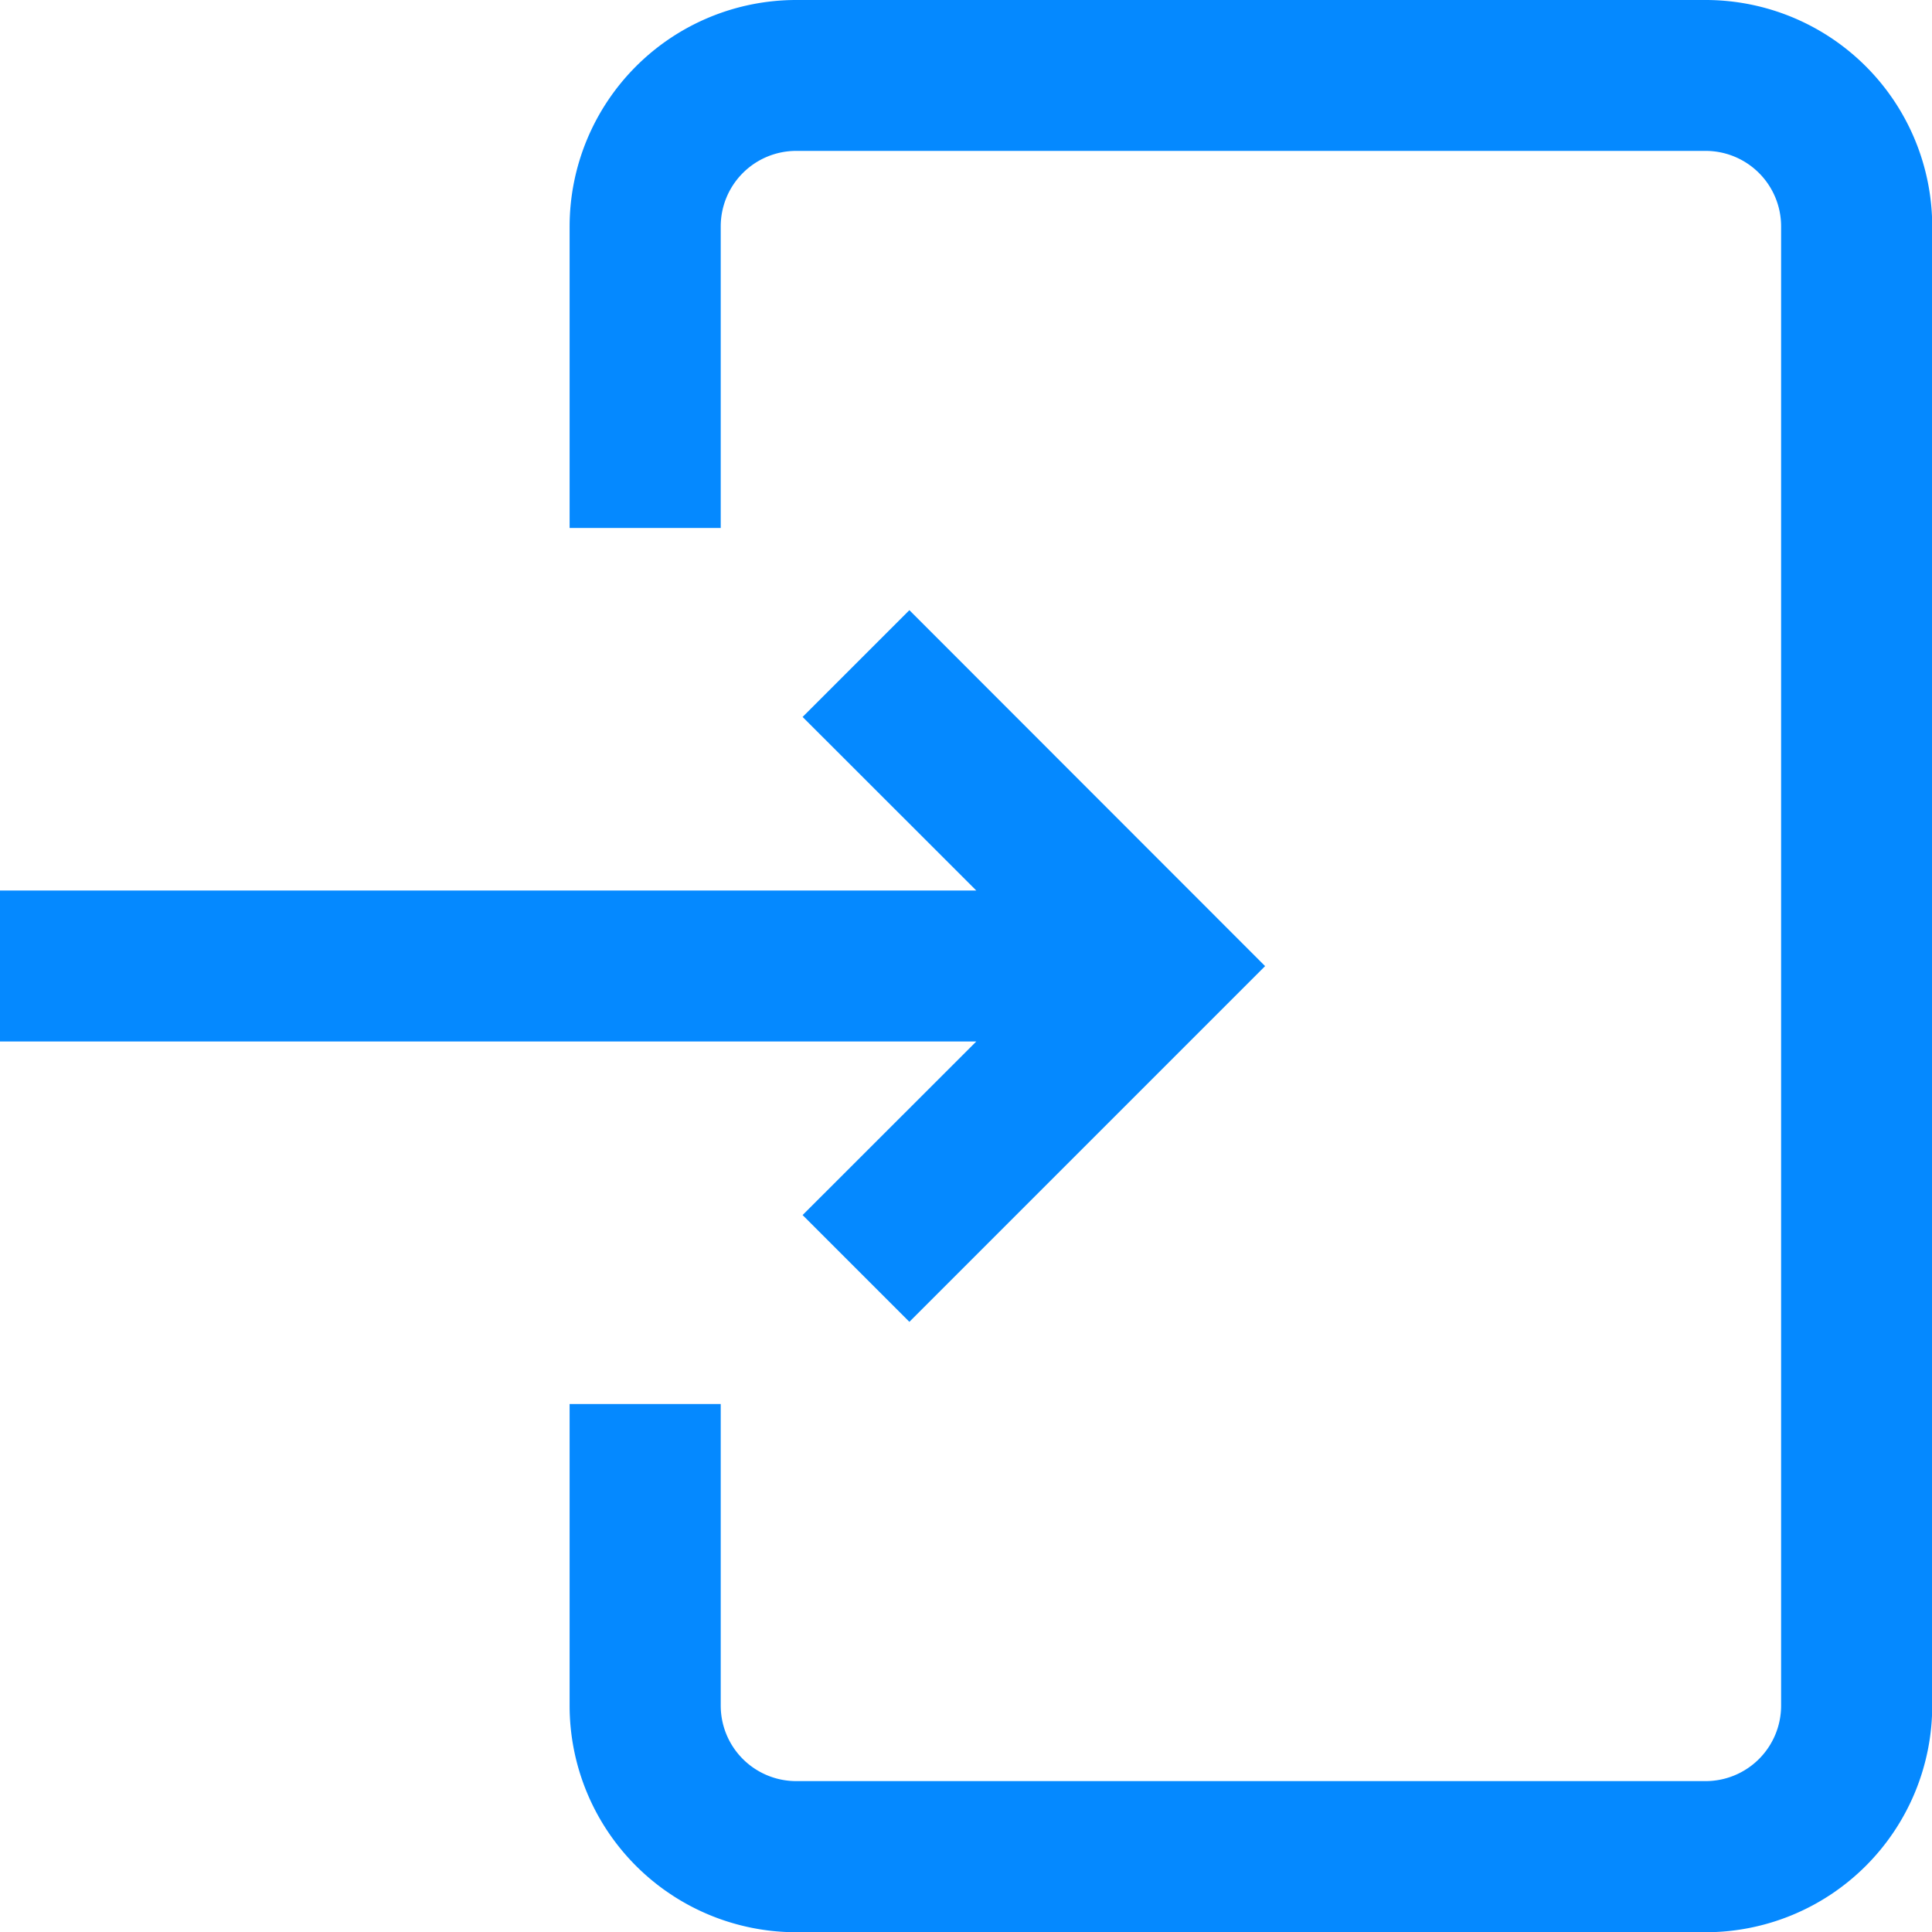 <svg xmlns="http://www.w3.org/2000/svg" width="17.298" height="17.298" viewBox="0 0 17.298 17.298">
  <path id="log_in_blue" d="M17.3,2.027V15.271A2.029,2.029,0,0,1,15.271,17.3H7.129A2.029,2.029,0,0,1,5.1,15.271v-2.7H6.453v2.7a.676.676,0,0,0,.676.676h8.142a.676.676,0,0,0,.676-.676V2.027a.676.676,0,0,0-.676-.676H7.129a.676.676,0,0,0-.676.676v2.7H5.1v-2.7A2.029,2.029,0,0,1,7.129,0h8.142A2.029,2.029,0,0,1,17.3,2.027ZM7.186,10.879l.956.956,3.185-3.185L8.142,5.463l-.956.956L8.741,7.973H0V9.325H8.741Zm0,0" fill="#0589ff"/>
</svg>
